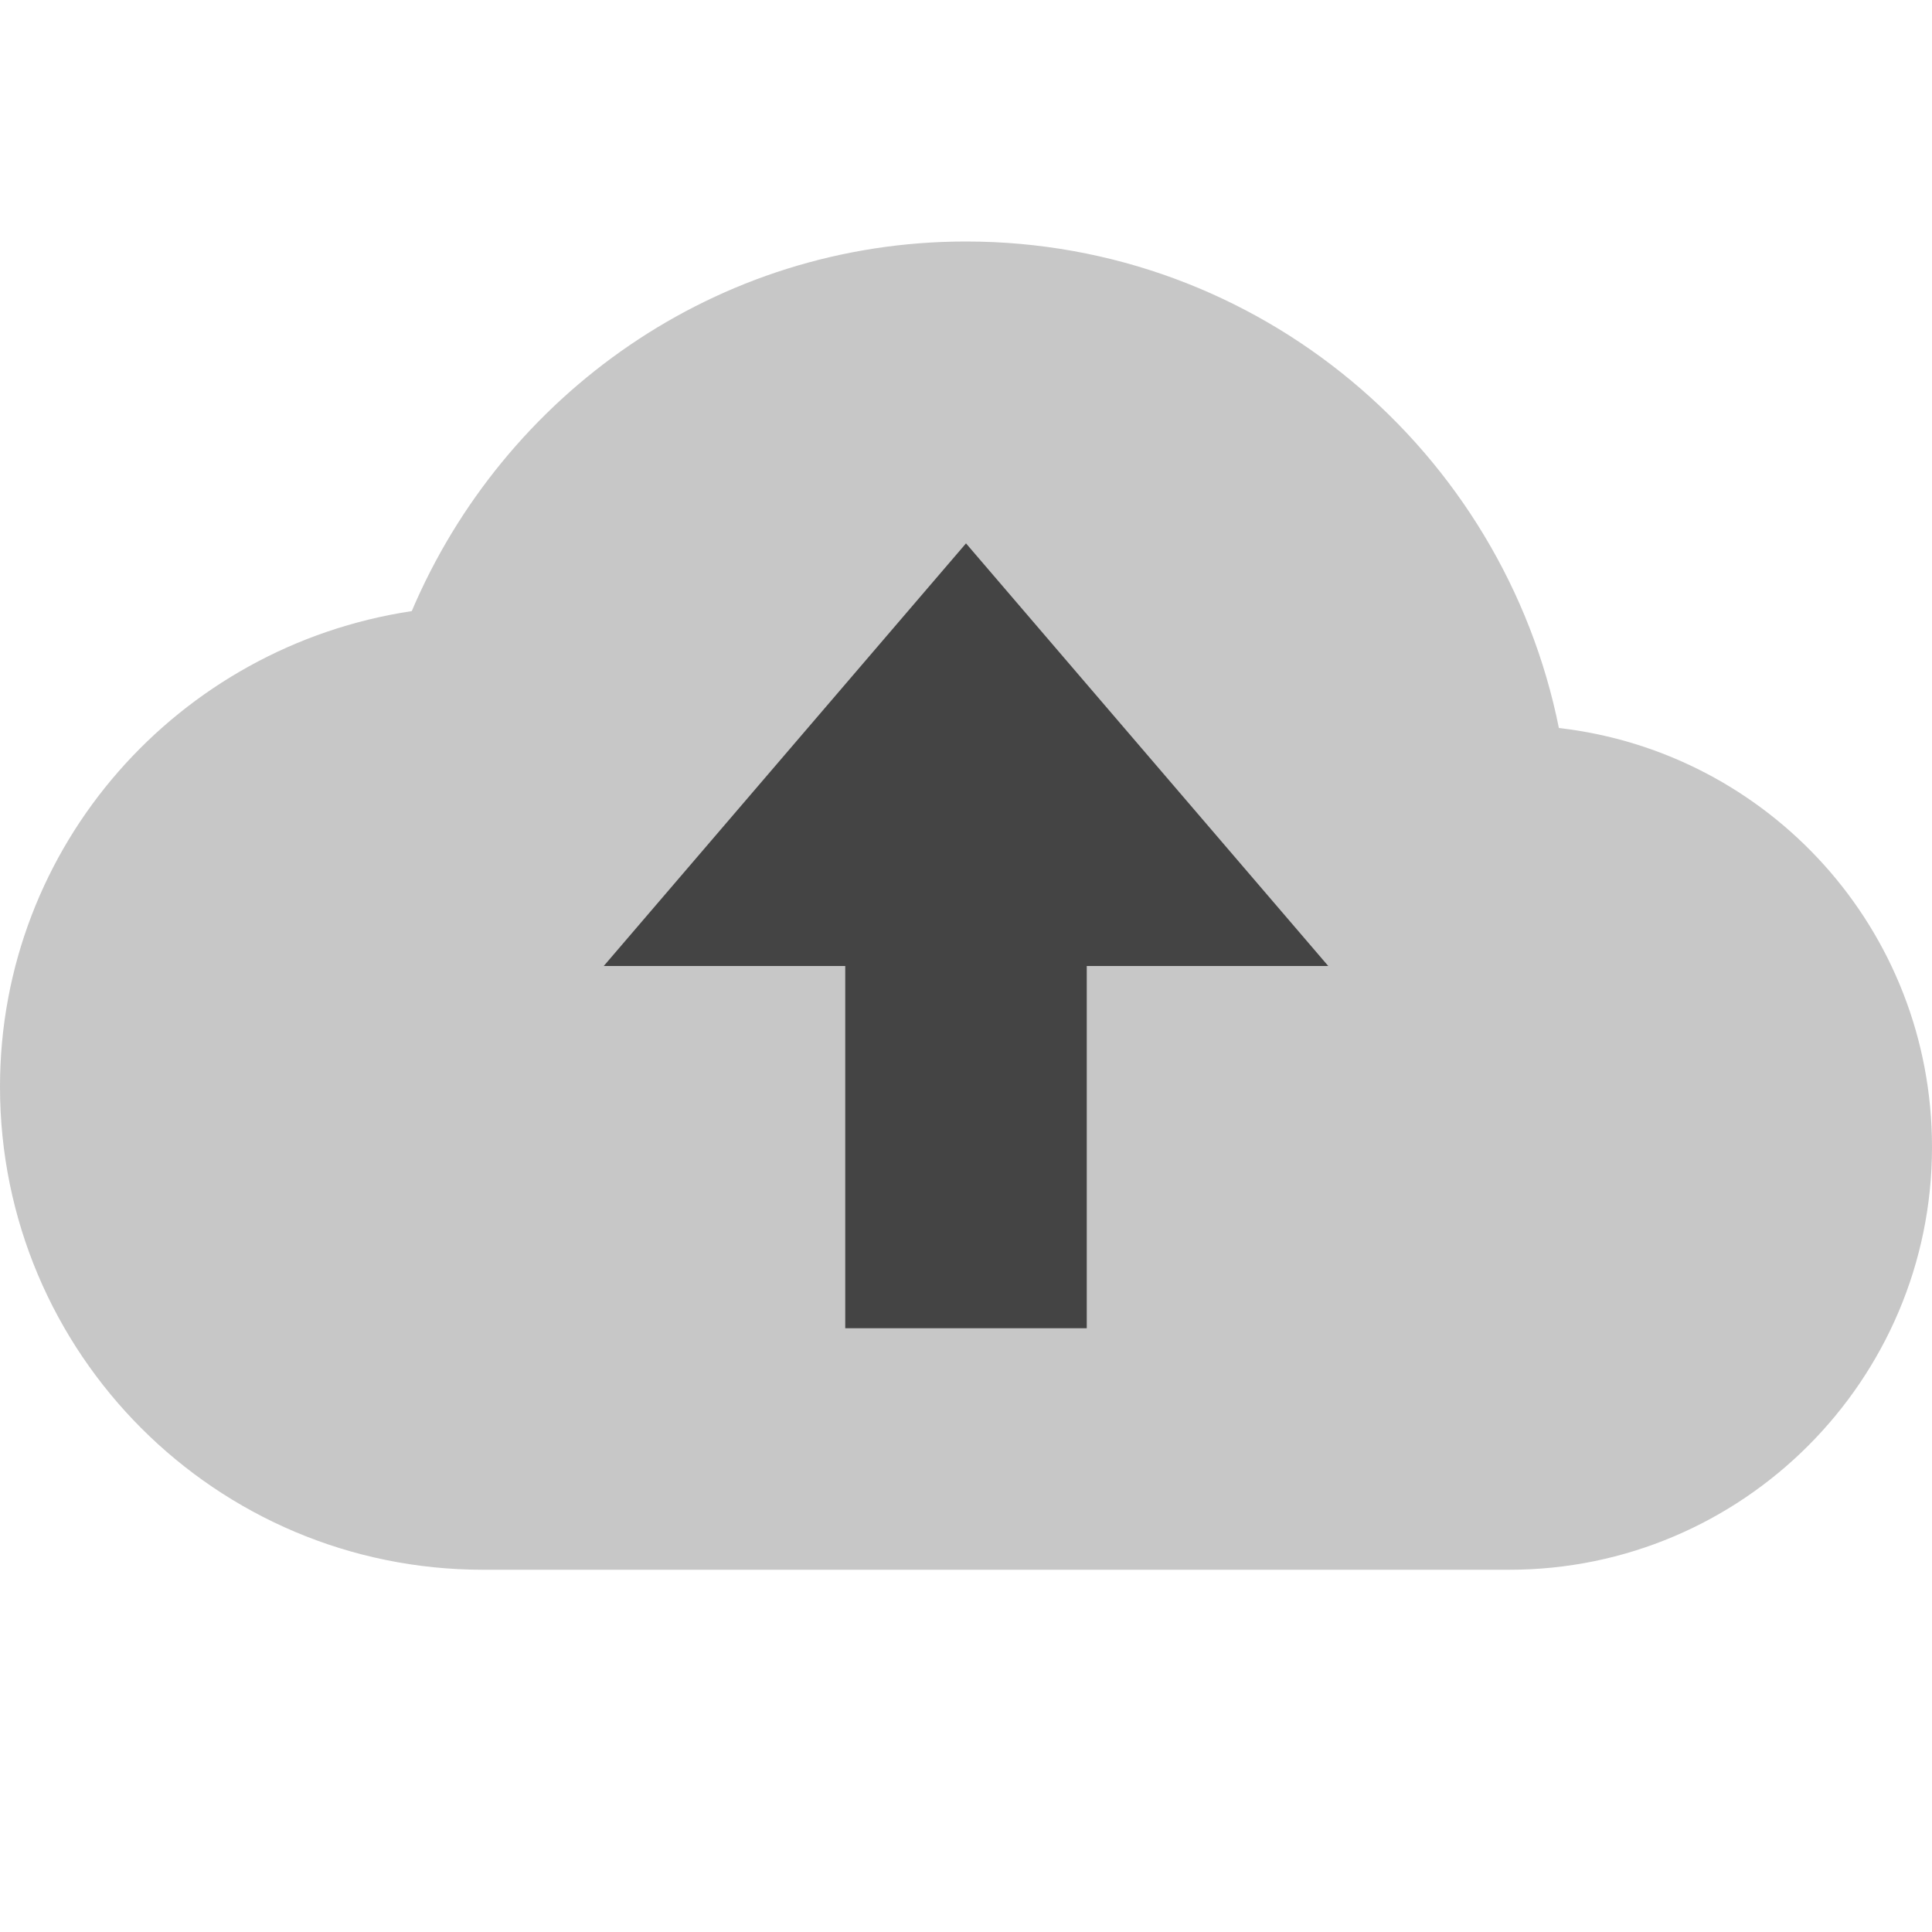 <svg xmlns="http://www.w3.org/2000/svg" style="fill-rule:evenodd;clip-rule:evenodd;stroke-linejoin:round;stroke-miterlimit:2" width="100%" height="100%" viewBox="0 0 16 16" xml:space="preserve">
 <defs>
  <style id="current-color-scheme" type="text/css">
   .ColorScheme-Text { color:#444444; } .ColorScheme-Highlight { color:#4285f4; } .ColorScheme-NeutralText { color:#ff9800; } .ColorScheme-PositiveText { color:#4caf50; } .ColorScheme-NegativeText { color:#f44336; }
  </style>
 </defs>
 <path style="fill:currentColor;fill-opacity:0.3" class="ColorScheme-Text" d="M8,2c-2.07,0 -3.83,1.271 -4.59,3.061c-1.93,0.29 -3.41,1.939 -3.41,3.939c0,2.21 1.79,4 4,4l8.5,0c1.93,0 3.5,-1.57 3.5,-3.5c0,-1.8 -1.35,-3.271 -3.09,-3.471c-0.46,-2.29 -2.48,-4.029 -4.91,-4.029Z"/>
 <path style="fill:currentColor;" class="ColorScheme-Text" d="M8,4.5l3,3.5l-2,0l0,3l-2,0l0,-3l-2,0l3,-3.5Z"/>
</svg>

